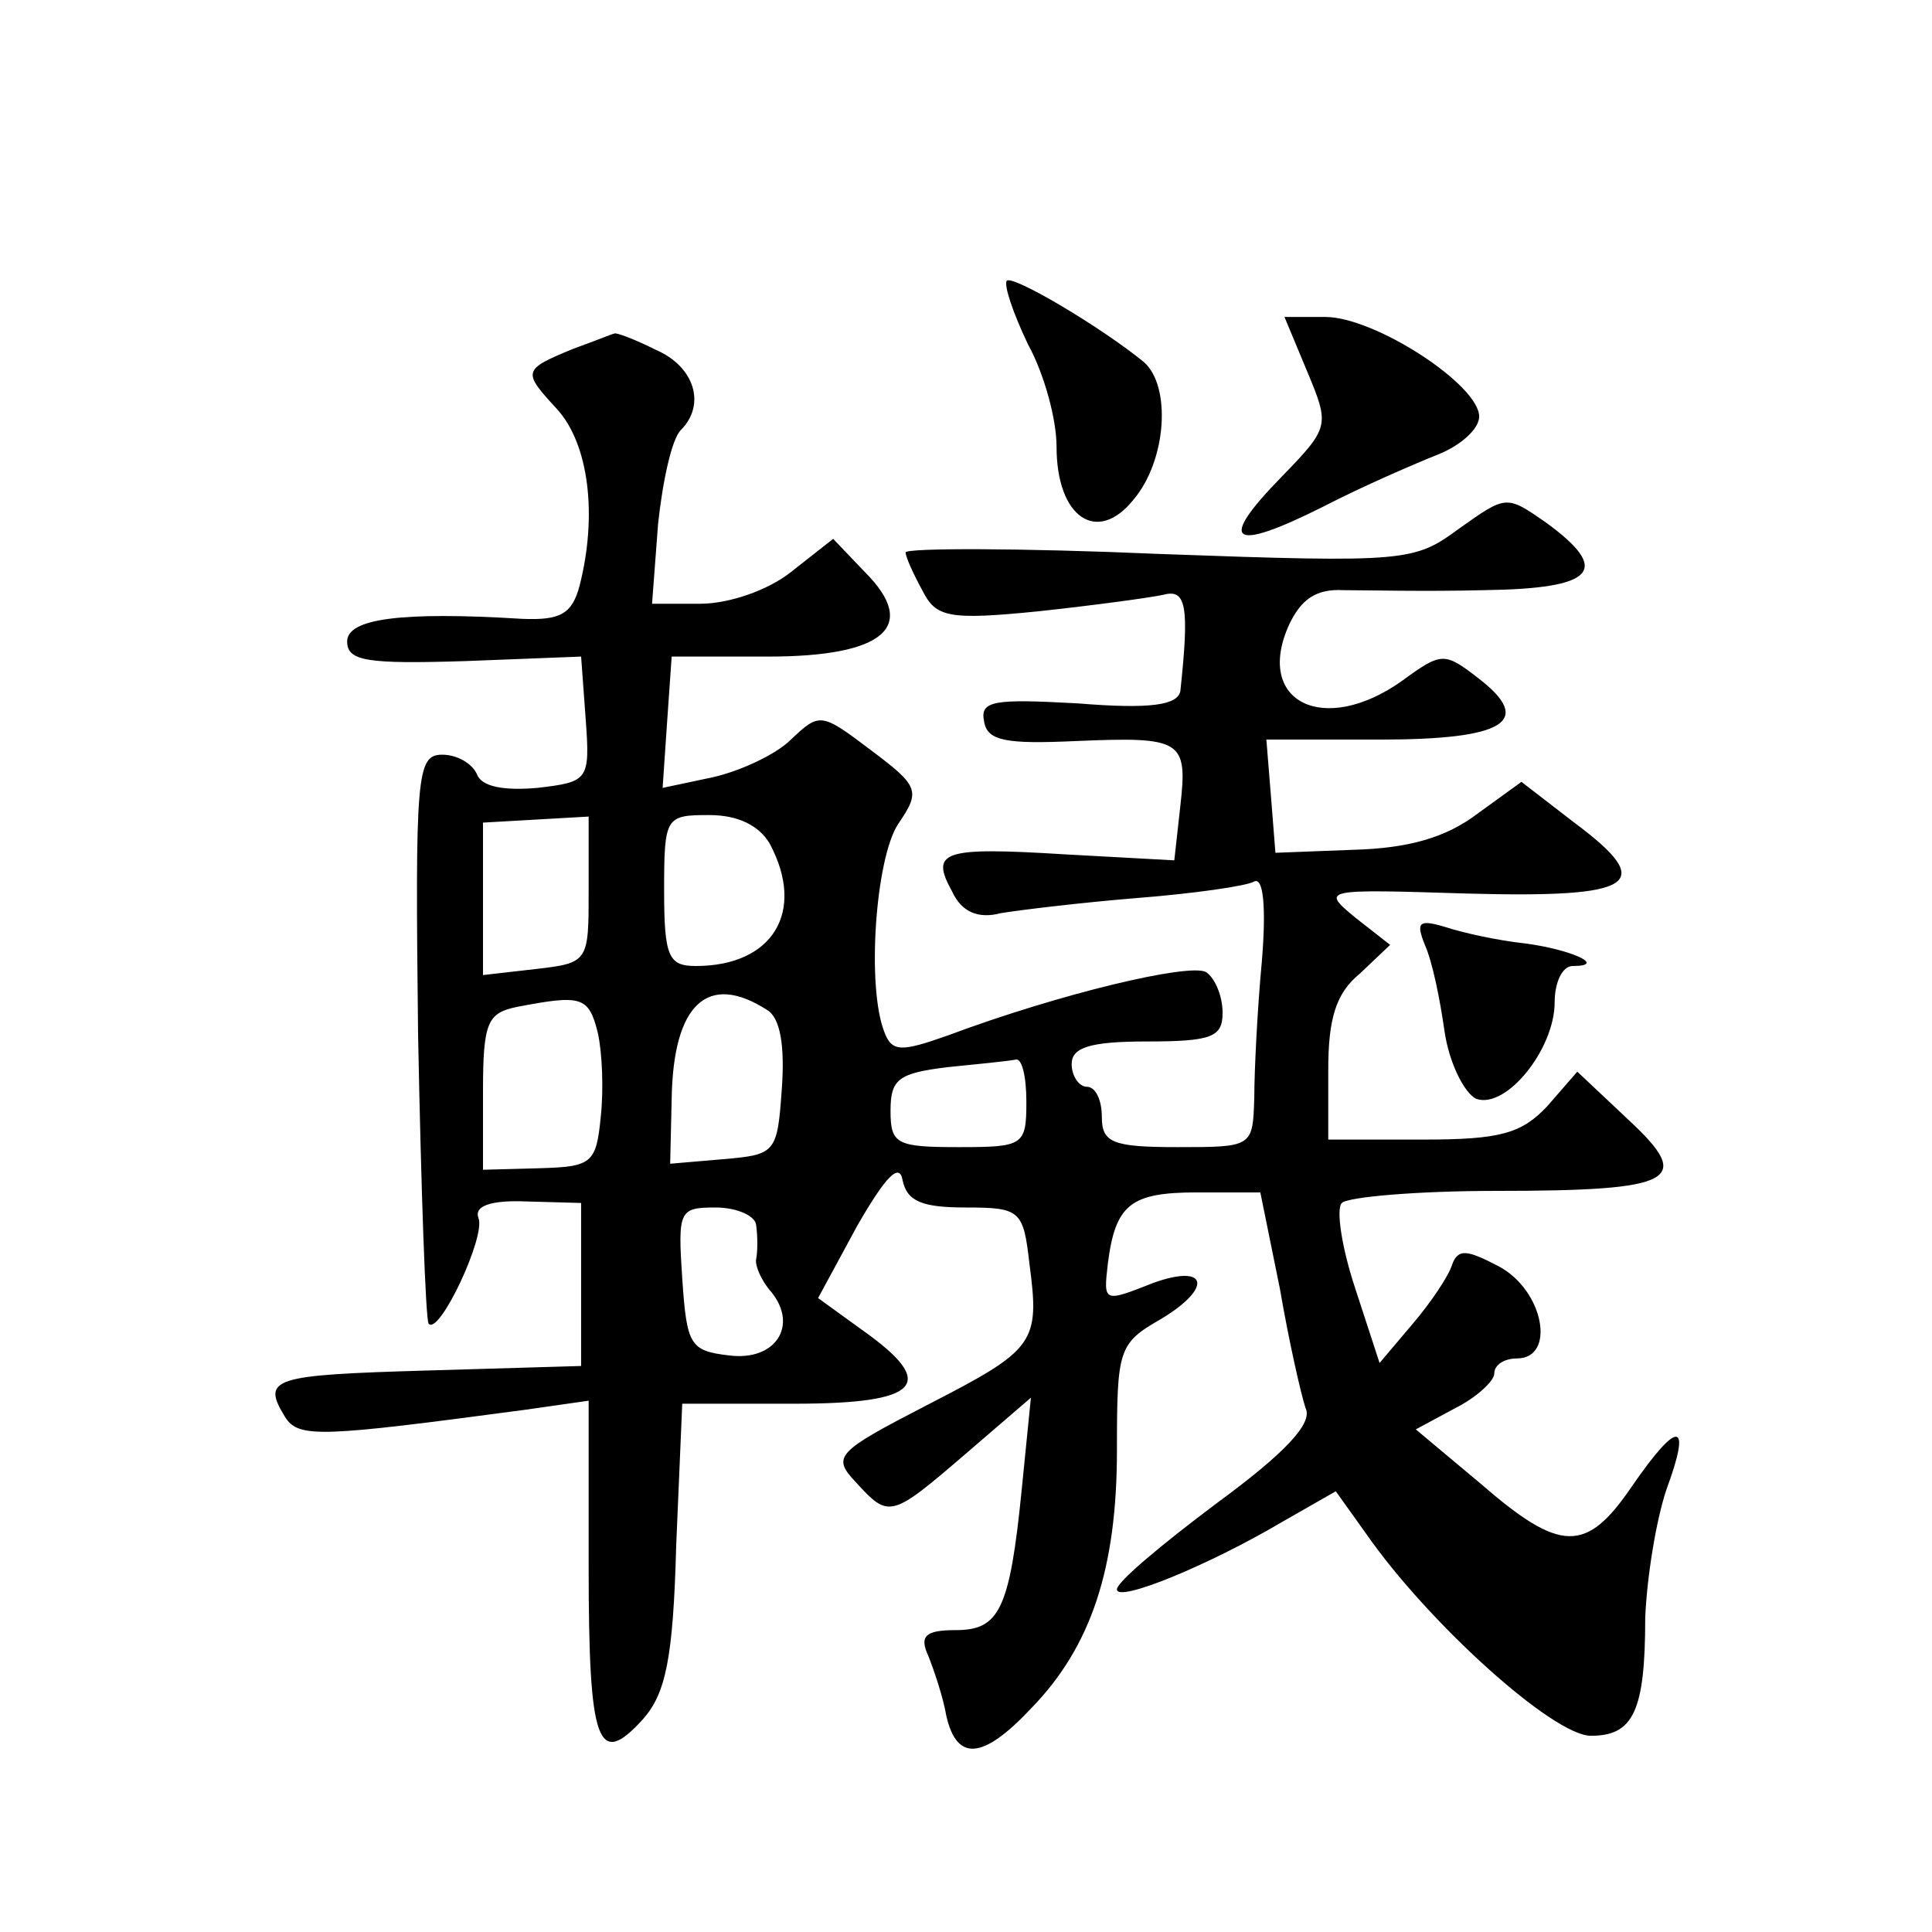 <?xml version="1.0" standalone="no"?>
<!DOCTYPE svg PUBLIC "-//W3C//DTD SVG 20010904//EN"
 "http://www.w3.org/TR/2001/REC-SVG-20010904/DTD/svg10.dtd">
<svg version="1.0" xmlns="http://www.w3.org/2000/svg"
 width="128pt" height="128pt" viewBox="0 0 128 128"
 preserveAspectRatio="xMidYMid meet">
<g transform="translate(0,128) scale(0.1,-0.1)"
fill="#0" stroke="none">
<path d="M667 1094 c-2 -3 4 -21 14 -42 11 -20 19 -50 19 -68 0 -47 27 -65 51 -35
22 26 25 75 7 91 -28 23 -87 58 -91 54z M866 1034 c15 -36 15 -37 -17 -70 -43 -44
-33 -50 27 -20 27 14 62 29 77 35 15 6 27 17 27 25 0 21 -69 66 -102 66 l-27 0
15 -36z M380 1049 c-34 -14 -34 -15 -11 -40 21 -23 27 -70 15 -117 -5 -19 -13 -23
-38 -22 -81 5 -116 0 -116 -15 0 -13 13 -15 78 -13 l77 3 3 -41 c3 -41 2 -42 -32
-46 -23 -2 -37 1 -40 9 -3 7 -13 13 -23 13 -17 0 -18 -13 -16 -186 2 -103 5 -189
7 -191 7 -8 38 58 33 70 -3 8 8 12 32 11 l36 -1 0 -54 0 -54 -102 -3 c-103 -3 -110
-5 -94 -31 9 -14 24 -13 159 5 l42 6 0 -110 c0 -118 6 -134 36 -101 15 17 20 40
22 115 l4 94 74 0 c84 0 96 13 45 49 l-29 21 26 48 c19 33 28 42 30 30 3 -14 13
-18 42 -18 36 0 38 -2 42 -37 7 -53 4 -57 -68 -94 -60 -31 -63 -34 -47 -51 22 -24
23 -24 73 19 l43 37 -6 -60 c-8 -81 -15 -94 -44 -94 -20 0 -24 -4 -18 -17 4 -10
10 -28 12 -40 7 -30 24 -29 56 5 40 41 57 93 57 171 0 67 1 71 29 87 35 21 31 37
-5 24 -33 -13 -33 -13 -30 13 5 39 15 47 59 47 l42 0 13 -64 c6 -35 14 -70 17 -79
5 -10 -14 -30 -59 -63 -36 -27 -66 -52 -66 -57 0 -9 61 16 110 45 l35 20 20 -28
c41 -59 124 -134 149 -134 28 0 36 16 36 78 1 26 7 64 14 85 17 46 8 47 -23 2 -30
-44 -47 -44 -100 2 l-43 36 26 14 c14 7 26 18 26 23 0 6 7 10 15 10 26 0 18 45
-12 61 -21 11 -27 12 -31 1 -2 -7 -14 -25 -26 -39 l-22 -26 -16 49 c-9 27 -13 53
-9 57 4 4 50 8 102 8 120 0 131 7 88 47 l-34 32 -20 -23 c-17 -18 -31 -22 -82 -22
l-63 0 0 46 c0 34 5 51 21 64 l20 19 -23 18 c-23 19 -22 19 74 16 112 -3 126 6
71 47 l-35 27 -29 -21 c-21 -16 -46 -23 -82 -24 l-52 -2 -3 38 -3 37 75 0 c83 0
103 12 65 41 -22 17 -24 17 -50 -2 -52 -37 -98 -14 -75 37 8 17 18 24 36 23 14
0 55 -1 93 0 74 1 85 13 41 45 -26 18 -26 18 -57 -4 -30 -22 -34 -23 -199 -17 -92
4 -168 4 -168 1 0 -3 5 -14 11 -25 9 -18 17 -20 77 -14 37 4 74 9 83 11 15 4 17
-8 11 -64 -2 -9 -19 -12 -68 -8 -55 3 -65 2 -62 -12 2 -13 15 -15 60 -13 71 3 75
1 70 -43 l-4 -36 -73 4 c-81 5 -89 2 -74 -25 6 -13 17 -18 32 -14 12 2 53 7 90
10 38 3 73 8 78 11 6 3 8 -17 5 -53 -3 -32 -5 -73 -5 -90 -1 -33 -1 -33 -51 -33
-43 0 -50 3 -50 20 0 11 -4 20 -10 20 -5 0 -10 7 -10 15 0 11 12 15 50 15 43 0
50 3 50 19 0 11 -5 23 -11 27 -11 6 -96 -14 -171 -42 -31 -11 -37 -11 -42 2 -12
30 -6 115 9 138 15 22 14 25 -18 49 -33 25 -34 25 -53 7 -10 -10 -34 -21 -52 -25
l-33 -7 3 44 3 43 64 0 c77 0 100 20 64 56 l-21 22 -28 -22 c-15 -12 -41 -21 -60
-21 l-32 0 4 53 c3 28 9 56 15 62 17 17 9 42 -16 53 -14 7 -27 12 -28 11 -1 0 -13
-5 -27 -10z m10 -359 c0 -47 0 -48 -35 -52 l-35 -4 0 51 0 50 35 2 35 2 0 -49z
m120 31 c24 -45 2 -81 -49 -81 -18 0 -21 6 -21 50 0 49 1 50 30 50 19 0 33 -7 40
-19z m-114 -125 c3 -13 4 -38 2 -56 -3 -31 -6 -33 -41 -34 l-37 -1 0 52 c0 46 3
52 23 56 42 8 47 7 53 -17z m112 15 c9 -5 12 -24 10 -52 -3 -43 -4 -44 -39 -47
l-35 -3 1 43 c1 63 24 84 63 59z m172 -61 c0 -29 -2 -30 -45 -30 -41 0 -45 2 -45
24 0 21 5 25 38 29 20 2 40 4 45 5 4 1 7 -11 7 -28z m-179 -82 c1 -7 1 -17 0 -22
-1 -4 3 -14 10 -22 18 -22 3 -46 -28 -42 -26 3 -28 7 -31 51 -3 45 -2 47 22 47
15 0 27 -6 27 -12z M944 654 c5 -11 10 -36 13 -57 3 -21 13 -41 21 -45 20 -7 52
33 52 64 0 13 5 24 12 24 23 0 -1 11 -32 15 -18 2 -41 7 -53 11 -17 5 -19 3 -13
-12z"/>
</g>
</svg>
